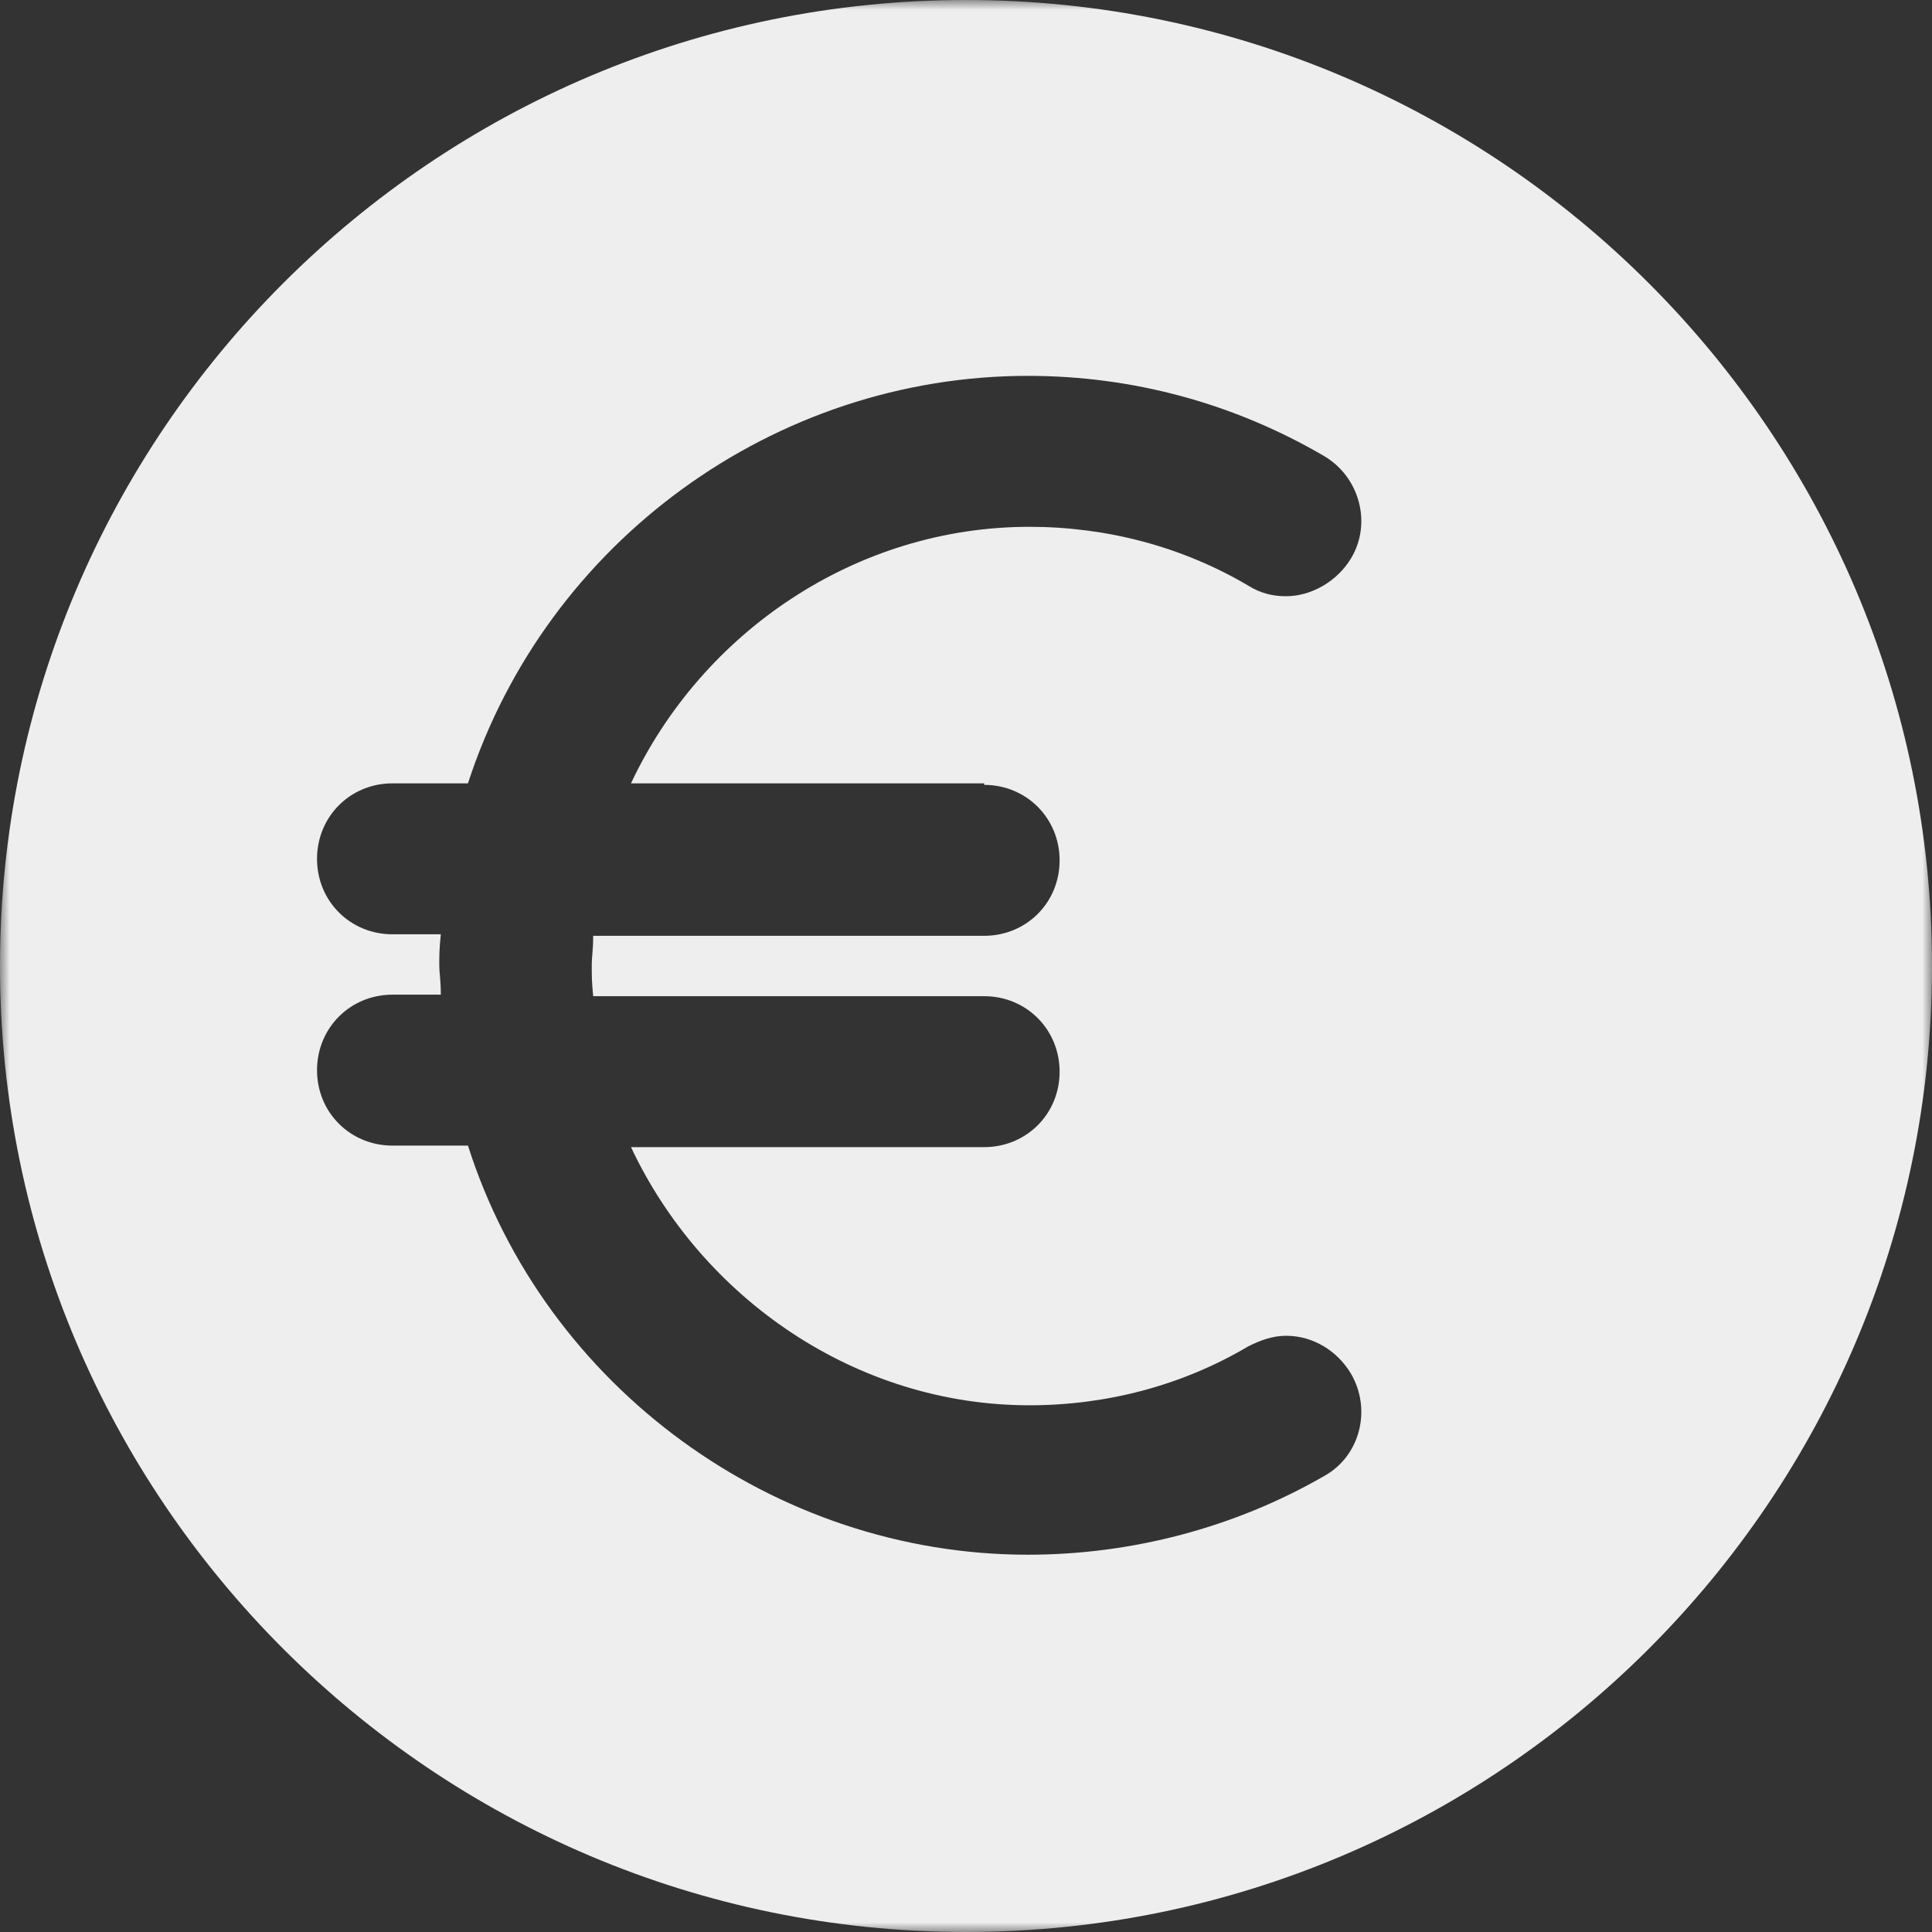 <svg width="99" height="99" viewBox="0 0 99 99" fill="none" xmlns="http://www.w3.org/2000/svg">
<rect x="0" y="0" width="99" height="99" fill="#333333" stroke="none"/>
<mask id="mask0_1072_2" style="mask-type:luminance" maskUnits="userSpaceOnUse" x="0" y="0" width="99" height="99">
<path d="M0 0H99V99H0V0Z" fill="white"/>
</mask>
<g mask="url(#mask0_1072_2)">
<path d="M49.5 0C22.198 0 0 22.198 0 49.5C0 76.802 22.198 99 49.5 99C76.802 99 99 76.802 99 49.5C99 22.198 76.802 0 49.5 0ZM50.432 40.219C52.594 40.219 54.297 41.922 54.297 44.089C54.297 46.255 52.594 47.953 50.432 47.953H30.396C30.396 48.729 30.323 48.958 30.323 49.5C30.323 50.042 30.323 50.276 30.396 51.047H50.432C52.594 51.047 54.297 52.75 54.297 54.917C54.297 57.083 52.594 58.781 50.432 58.781H32.333C35.969 66.516 43.854 72.01 52.75 72.01C56.693 72.01 60.562 71.005 63.964 68.99C64.583 68.682 65.203 68.448 65.901 68.448C67.292 68.448 68.526 69.224 69.224 70.385C70.307 72.24 69.688 74.635 67.833 75.646C63.271 78.271 58.01 79.667 52.672 79.667C39.677 79.667 27.922 71.078 23.979 58.703H20.109C17.948 58.703 16.245 57.005 16.245 54.839C16.245 52.672 17.948 50.969 20.109 50.969H22.588C22.588 50.198 22.51 49.885 22.51 49.422C22.51 48.958 22.51 48.651 22.588 47.875H20.109C17.948 47.875 16.245 46.177 16.245 44.01C16.245 41.844 17.948 40.141 20.109 40.141H23.979C28 27.766 39.677 19.26 52.672 19.26C58.01 19.26 63.193 20.651 67.833 23.359C69.688 24.443 70.307 26.838 69.224 28.62C68.526 29.776 67.213 30.552 65.901 30.552C65.203 30.552 64.583 30.396 63.964 30.01C60.562 28 56.693 26.995 52.75 26.995C43.854 26.995 35.969 32.406 32.333 40.141H50.432V40.219Z" fill="#EEEEEF"/>
</g>
</svg>
